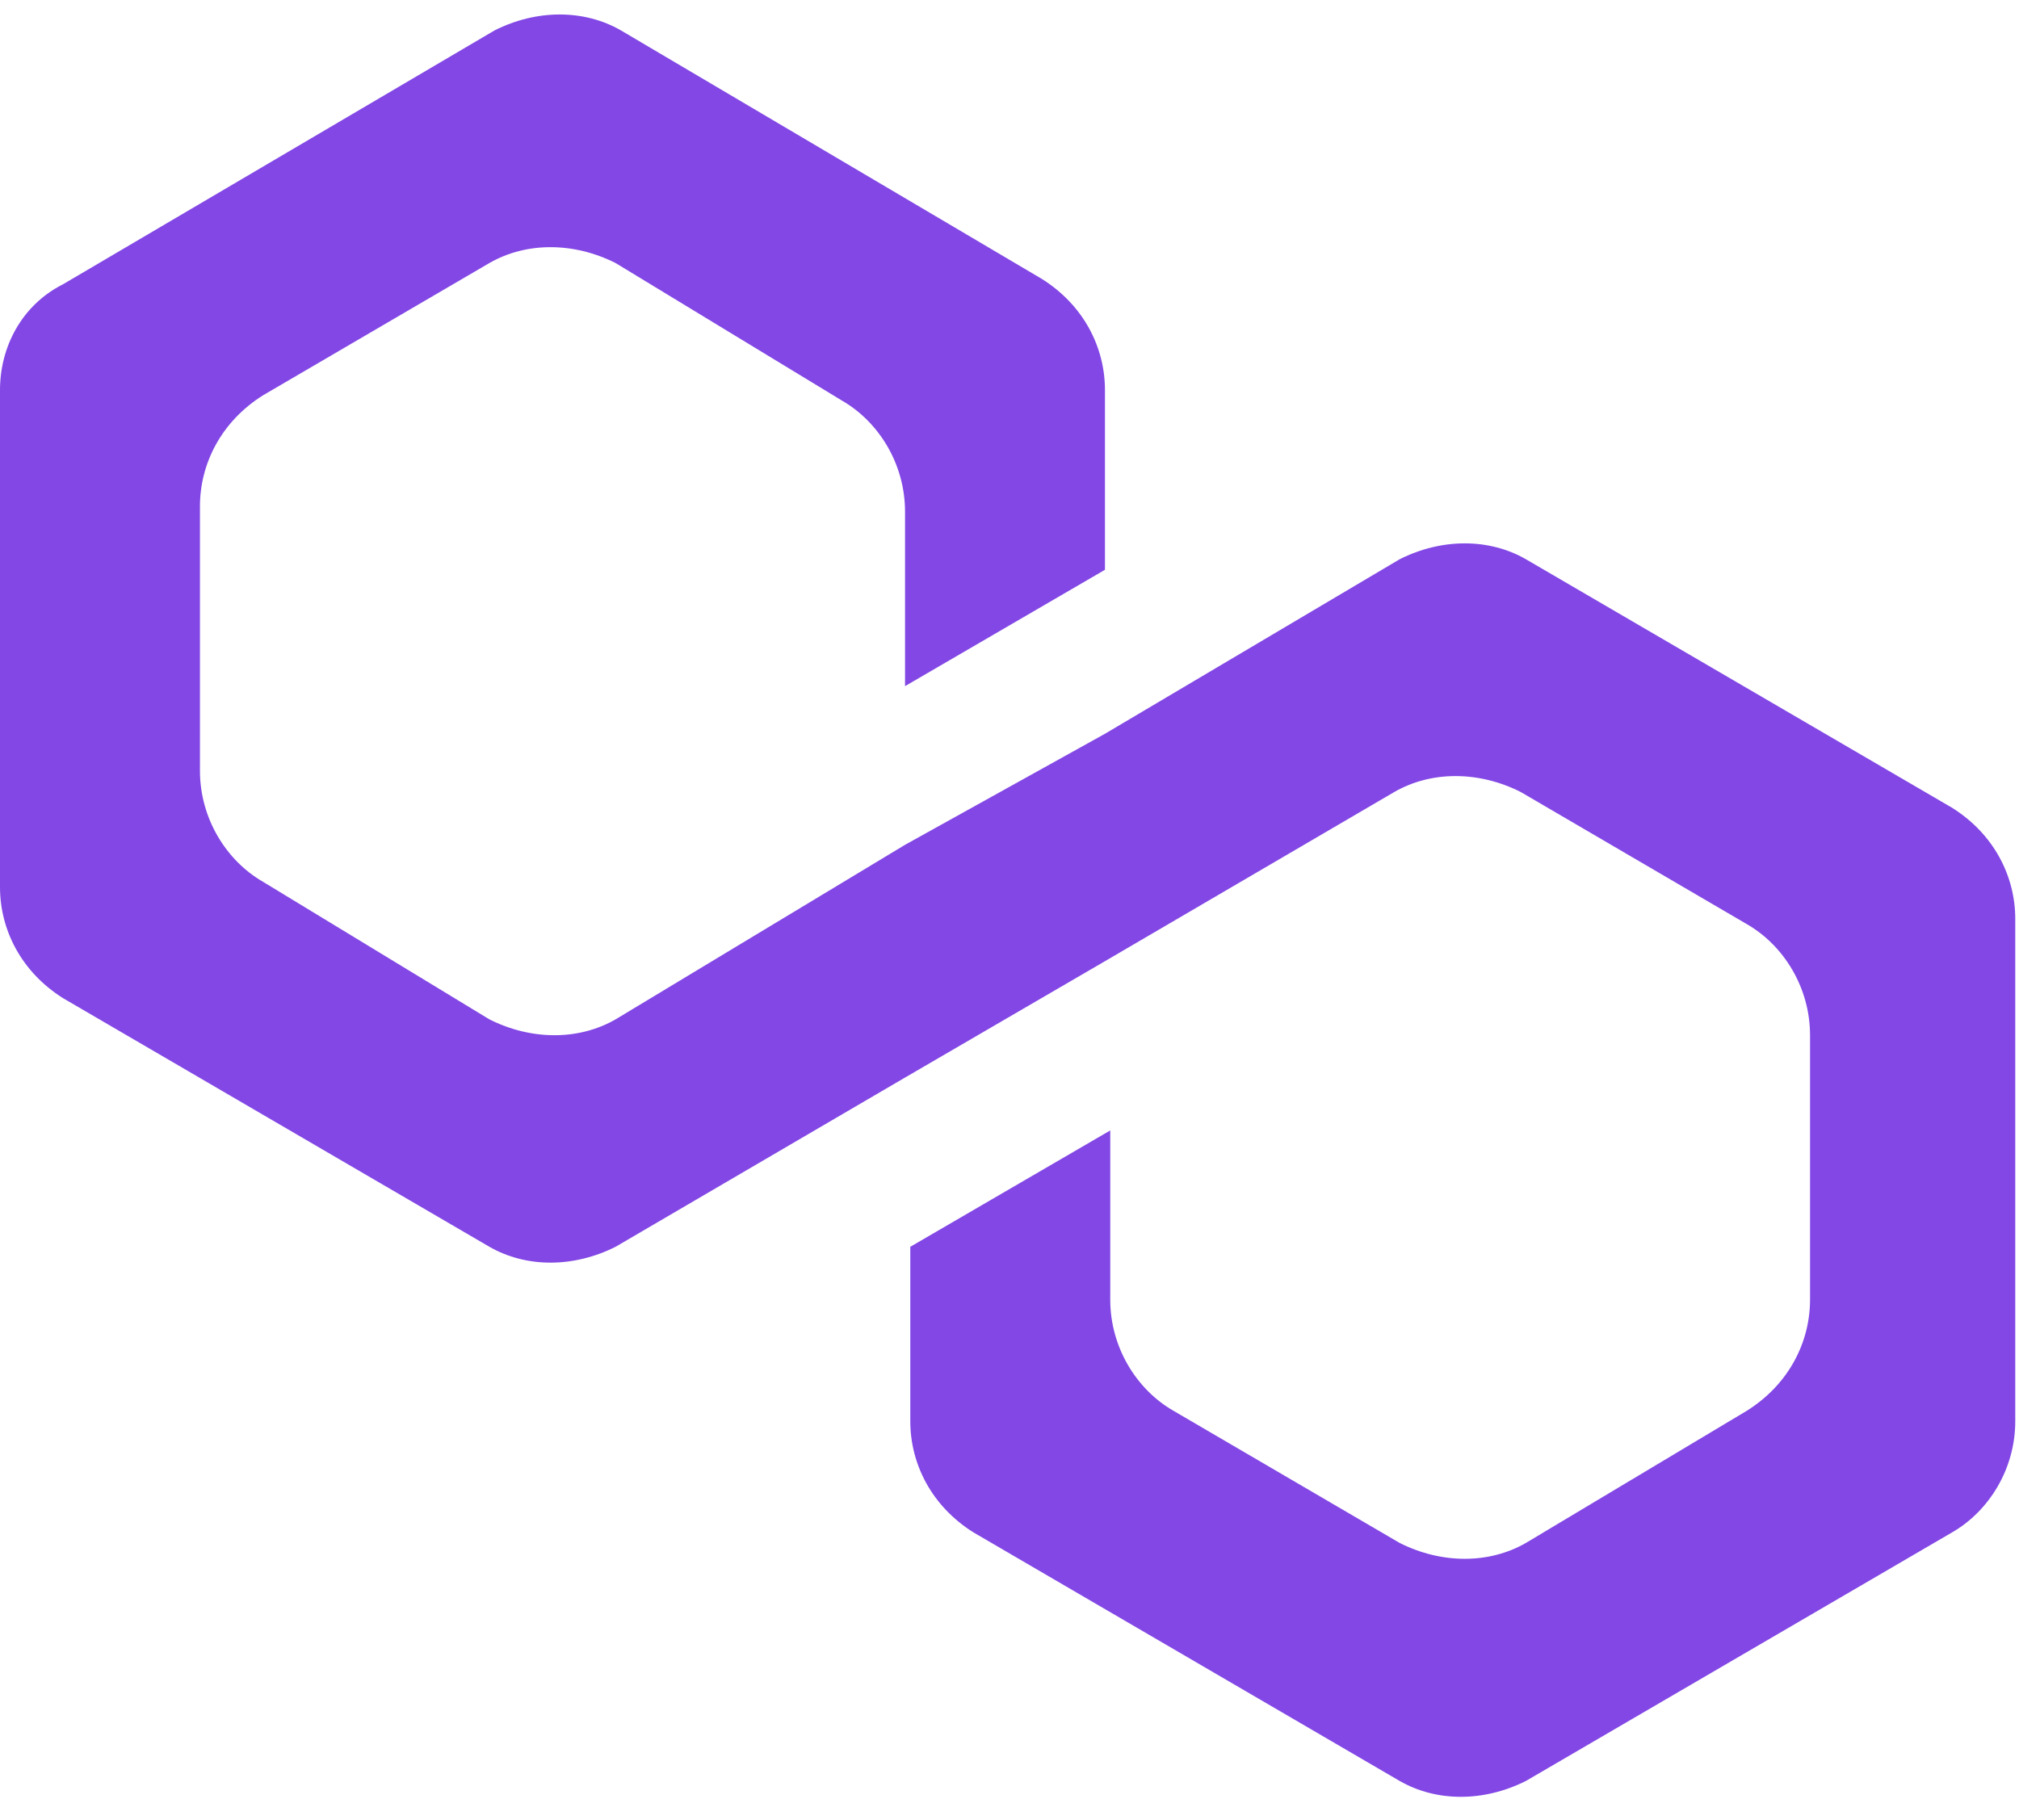 <svg width="61" height="55" xmlns="http://www.w3.org/2000/svg"><path d="M46.103 16.9c-1.113-.64-2.544-.64-3.816 0l-8.902 5.273-6.041 3.356-8.744 5.274c-1.113.64-2.544.64-3.815 0l-6.836-4.155c-1.113-.64-1.908-1.918-1.908-3.356V15.3c0-1.279.636-2.557 1.908-3.356l6.836-3.995c1.112-.64 2.543-.64 3.815 0l6.836 4.155c1.113.639 1.908 1.917 1.908 3.356v5.274l6.04-3.516v-5.434c0-1.278-.635-2.557-1.907-3.356L18.759.918c-1.113-.64-2.544-.64-3.815 0L1.908 8.588C.636 9.229 0 10.508 0 11.786v15.023c0 1.278.636 2.557 1.908 3.356l12.877 7.51c1.112.64 2.543.64 3.815 0l8.744-5.113 6.04-3.516 8.744-5.114c1.113-.64 2.544-.64 3.816 0l6.835 3.995c1.113.64 1.908 1.918 1.908 3.356v7.991c0 1.279-.636 2.557-1.908 3.356l-6.676 3.995c-1.113.64-2.544.64-3.816 0l-6.836-3.995c-1.113-.64-1.907-1.918-1.907-3.356V34.16l-6.041 3.516v5.274c0 1.278.635 2.557 1.907 3.356l12.877 7.511c1.113.64 2.544.64 3.816 0l12.876-7.511c1.113-.64 1.908-1.918 1.908-3.356V27.766c0-1.278-.636-2.557-1.908-3.356L46.103 16.9z" fill="#8247E5"/></svg>